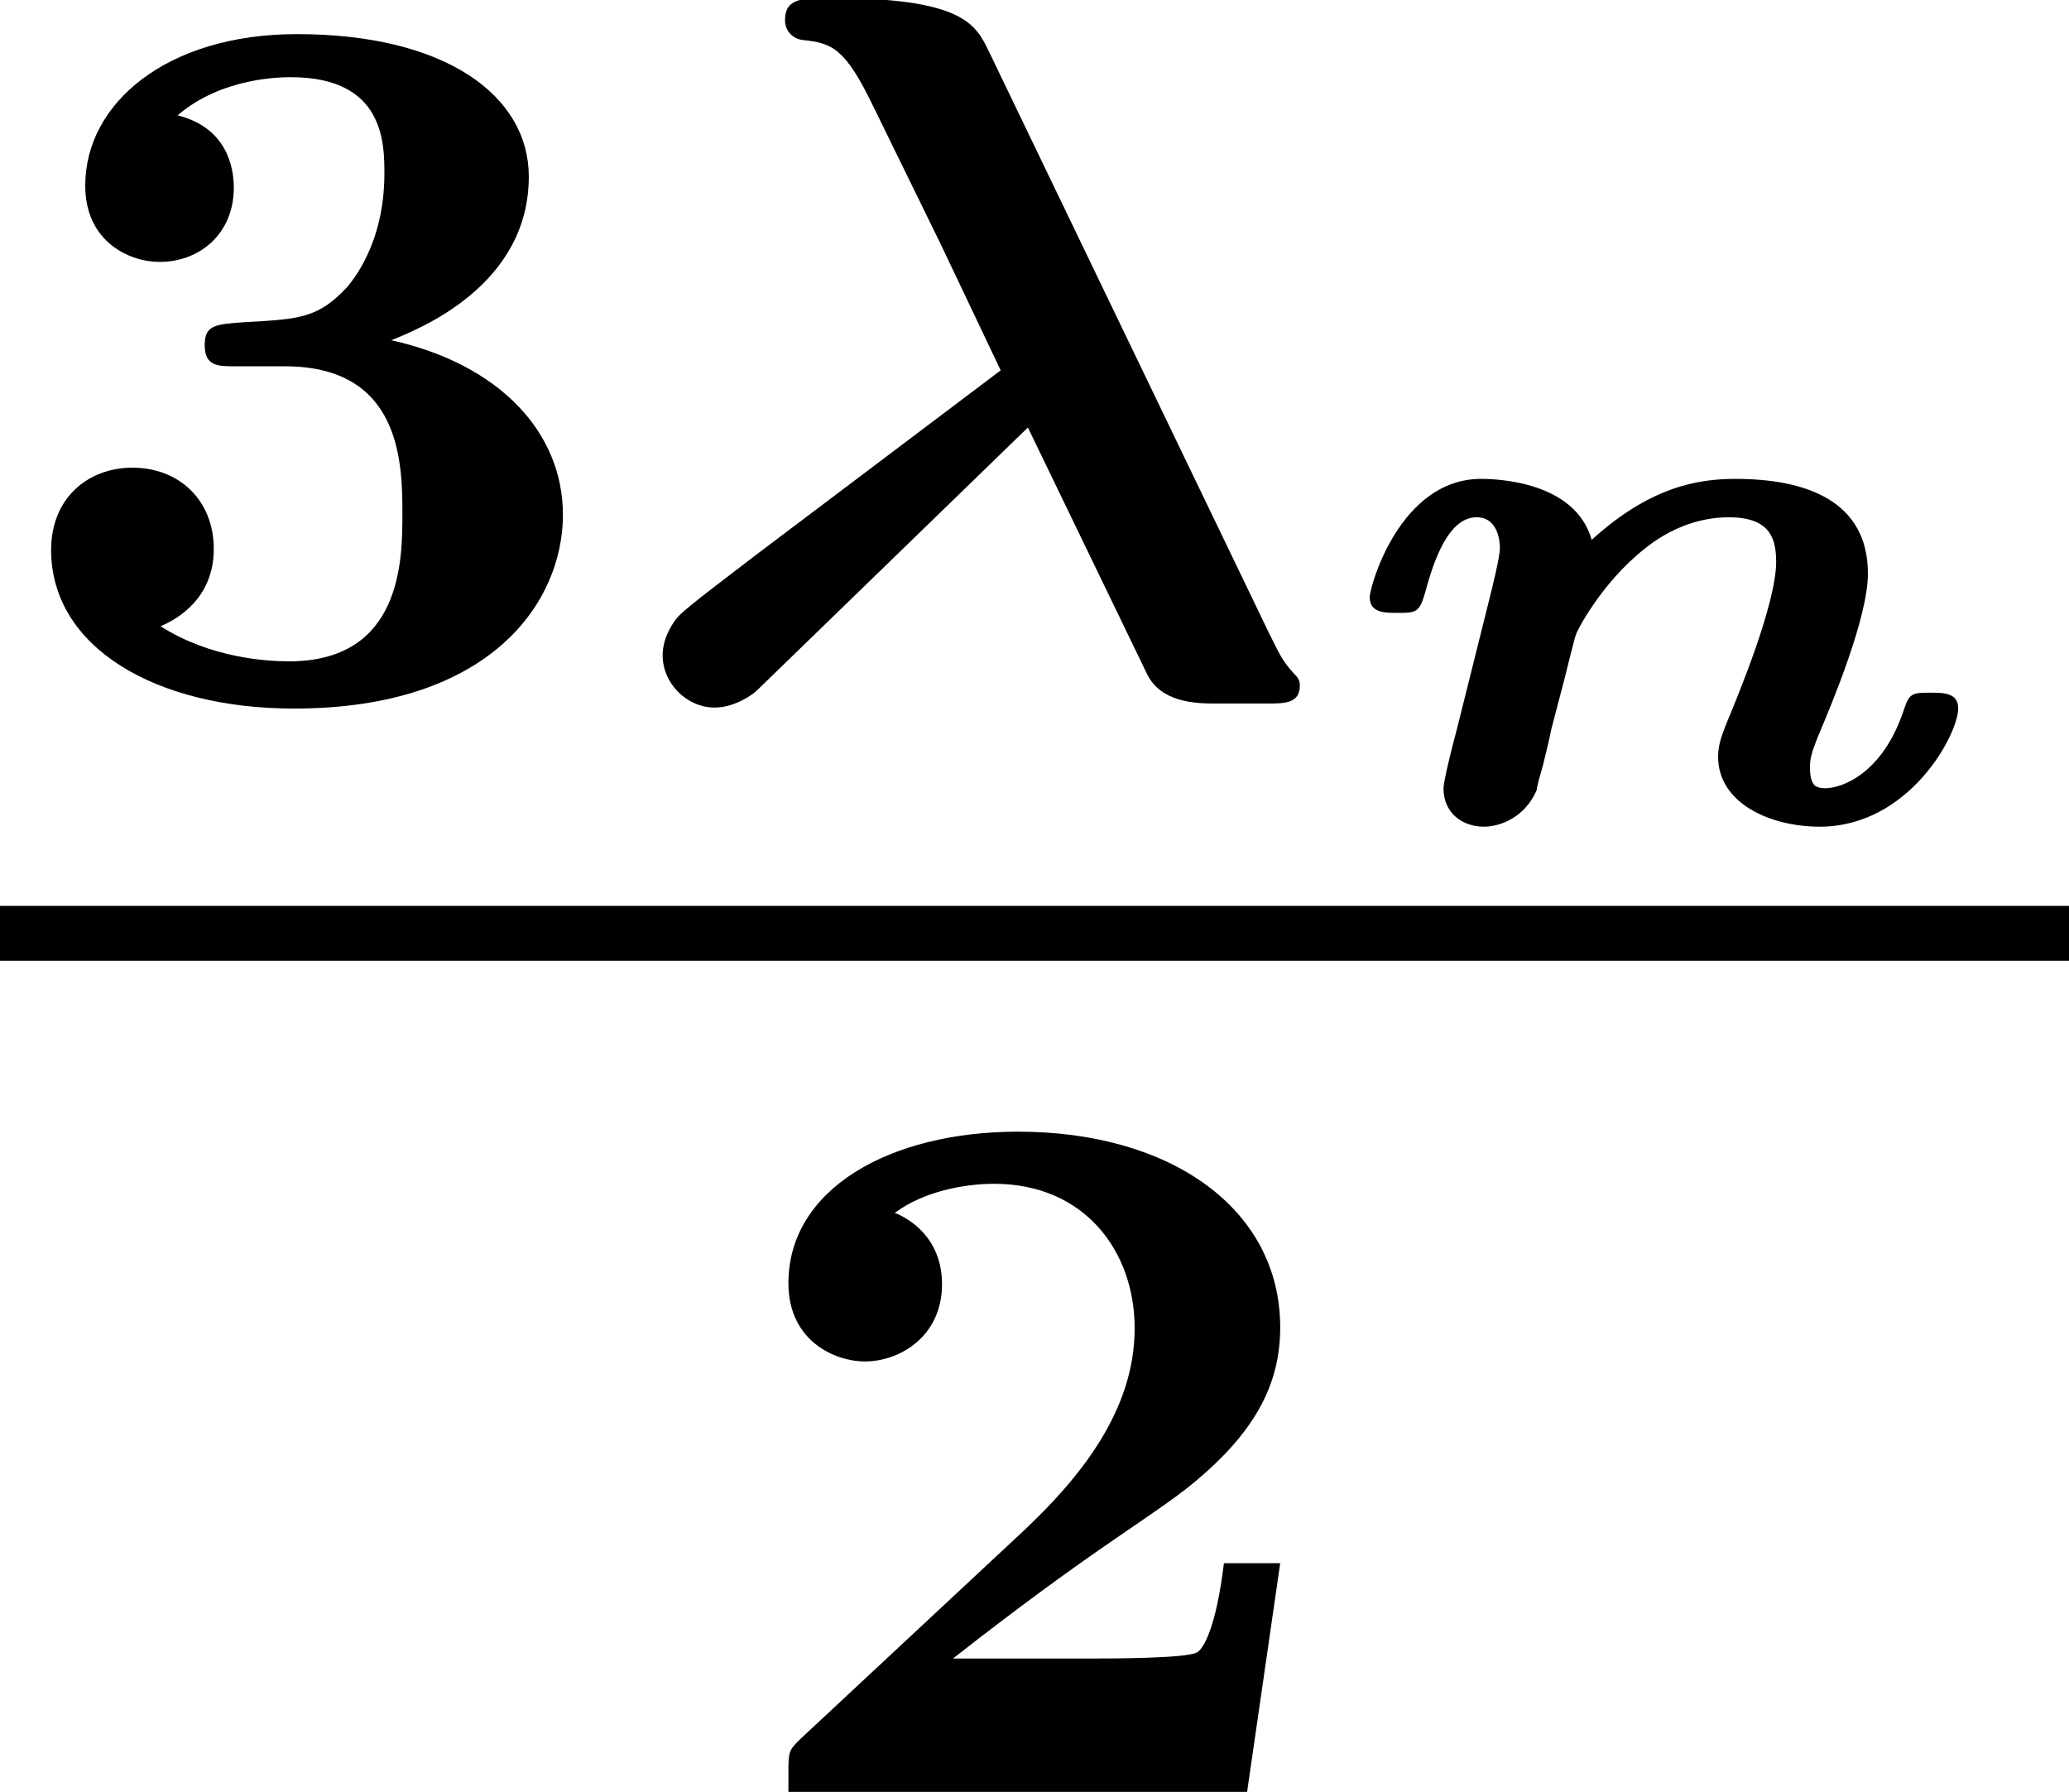 <?xml version='1.0' encoding='UTF-8'?>
<!-- This file was generated by dvisvgm 1.15.1 -->
<svg height='14.23pt' version='1.1' viewBox='71.93 58.603 16.433 14.23' width='16.433pt' xmlns='http://www.w3.org/2000/svg' xmlns:xlink='http://www.w3.org/1999/xlink'>
<defs>
<path d='M1.034 -0.723C0.992 -0.568 0.927 -0.305 0.927 -0.251C0.927 -0.054 1.076 0.054 1.249 0.054C1.381 0.054 1.578 -0.024 1.668 -0.239C1.668 -0.251 1.668 -0.263 1.716 -0.43C1.739 -0.526 1.763 -0.616 1.781 -0.711L1.889 -1.124C1.919 -1.243 1.973 -1.465 1.979 -1.47C1.979 -1.488 2.176 -1.877 2.523 -2.152C2.714 -2.307 2.947 -2.403 3.192 -2.403C3.515 -2.403 3.569 -2.242 3.569 -2.05C3.569 -1.71 3.258 -0.968 3.174 -0.765C3.144 -0.687 3.108 -0.604 3.108 -0.502C3.108 -0.132 3.521 0.054 3.915 0.054C4.627 0.054 5.015 -0.681 5.015 -0.885C5.015 -1.01 4.896 -1.01 4.8 -1.01C4.657 -1.01 4.627 -1.01 4.585 -0.879C4.417 -0.365 4.089 -0.251 3.957 -0.251C3.927 -0.251 3.897 -0.257 3.873 -0.275C3.838 -0.317 3.838 -0.383 3.838 -0.412C3.838 -0.472 3.838 -0.508 3.909 -0.681C4.011 -0.921 4.298 -1.608 4.298 -1.955C4.298 -2.54 3.796 -2.708 3.246 -2.708C2.941 -2.708 2.564 -2.642 2.104 -2.224C1.973 -2.684 1.363 -2.708 1.225 -2.708C0.58 -2.708 0.341 -1.853 0.341 -1.769C0.341 -1.644 0.46 -1.644 0.556 -1.644C0.711 -1.644 0.735 -1.644 0.783 -1.811C0.873 -2.152 0.998 -2.403 1.19 -2.403C1.363 -2.403 1.375 -2.206 1.375 -2.158C1.375 -2.092 1.321 -1.871 1.285 -1.728L1.034 -0.723Z' id='g0-110'/>
<path d='M4.392 -1.817H3.945C3.881 -1.291 3.778 -1.132 3.73 -1.108C3.642 -1.06 3.029 -1.06 2.893 -1.06H1.793C2.861 -1.897 3.292 -2.136 3.634 -2.399C4.192 -2.837 4.392 -3.236 4.392 -3.69C4.392 -4.631 3.523 -5.244 2.311 -5.244C1.291 -5.244 0.486 -4.79 0.486 -4.041C0.486 -3.571 0.869 -3.419 1.092 -3.419C1.371 -3.419 1.706 -3.618 1.706 -4.033C1.706 -4.407 1.435 -4.559 1.331 -4.599C1.554 -4.766 1.873 -4.83 2.12 -4.83C2.837 -4.83 3.236 -4.296 3.236 -3.682C3.236 -3.037 2.813 -2.503 2.343 -2.064L0.582 -0.422C0.494 -0.335 0.486 -0.327 0.486 -0.167V0H4.129L4.392 -1.817Z' id='g2-50'/>
<path d='M2.264 -2.606C3.188 -2.606 3.196 -1.833 3.196 -1.435C3.196 -1.076 3.196 -0.263 2.295 -0.263C2.128 -0.263 1.674 -0.287 1.275 -0.542C1.411 -0.598 1.698 -0.765 1.698 -1.156C1.698 -1.538 1.427 -1.801 1.052 -1.801C0.701 -1.801 0.406 -1.562 0.406 -1.148C0.406 -0.375 1.235 0.112 2.335 0.112C3.897 0.112 4.471 -0.733 4.471 -1.427C4.471 -2.08 3.969 -2.622 3.108 -2.813C3.324 -2.901 4.2 -3.244 4.2 -4.113C4.2 -4.75 3.547 -5.244 2.359 -5.244C1.323 -5.244 0.677 -4.694 0.677 -4.041C0.677 -3.595 1.028 -3.435 1.267 -3.435C1.586 -3.435 1.857 -3.658 1.857 -4.025C1.857 -4.2 1.793 -4.503 1.411 -4.599C1.761 -4.902 2.24 -4.902 2.311 -4.902C3.053 -4.902 3.053 -4.376 3.053 -4.136C3.053 -3.563 2.782 -3.268 2.758 -3.236C2.527 -2.989 2.383 -2.981 1.953 -2.957C1.706 -2.941 1.626 -2.933 1.626 -2.774C1.626 -2.606 1.73 -2.606 1.873 -2.606H2.264Z' id='g2-51'/>
<path d='M3.3 -2.12L4.248 -0.159C4.36 0.064 4.631 0.072 4.79 0.072H5.197C5.34 0.072 5.46 0.072 5.46 -0.072C5.46 -0.12 5.436 -0.143 5.412 -0.167C5.316 -0.271 5.292 -0.335 5.212 -0.494L2.989 -5.109C2.885 -5.324 2.782 -5.531 1.73 -5.531C1.514 -5.531 1.371 -5.531 1.371 -5.356C1.371 -5.26 1.443 -5.204 1.514 -5.197C1.745 -5.173 1.849 -5.133 2.072 -4.67L2.606 -3.579L3.084 -2.574L1.14 -1.108C0.933 -0.948 0.59 -0.693 0.526 -0.622C0.494 -0.59 0.399 -0.462 0.399 -0.311C0.399 -0.088 0.59 0.104 0.813 0.104C0.972 0.104 1.116 0 1.148 -0.032L3.3 -2.12Z' id='g1-21'/>
</defs>
<g id='page1'>
<use x='71.93' xlink:href='#g2-51' y='64.118'/>
<use x='76.794' xlink:href='#g1-21' y='64.118'/>
<use x='82.468' xlink:href='#g0-110' y='65.114'/>
<rect height='0.436' width='16.433' x='71.93' y='65.797'/>
<use x='77.706' xlink:href='#g2-50' y='72.834'/>
</g>
</svg>
<!--Rendered by QuickLaTeX.com--><!--Rendered by QuickLaTeX.com-->